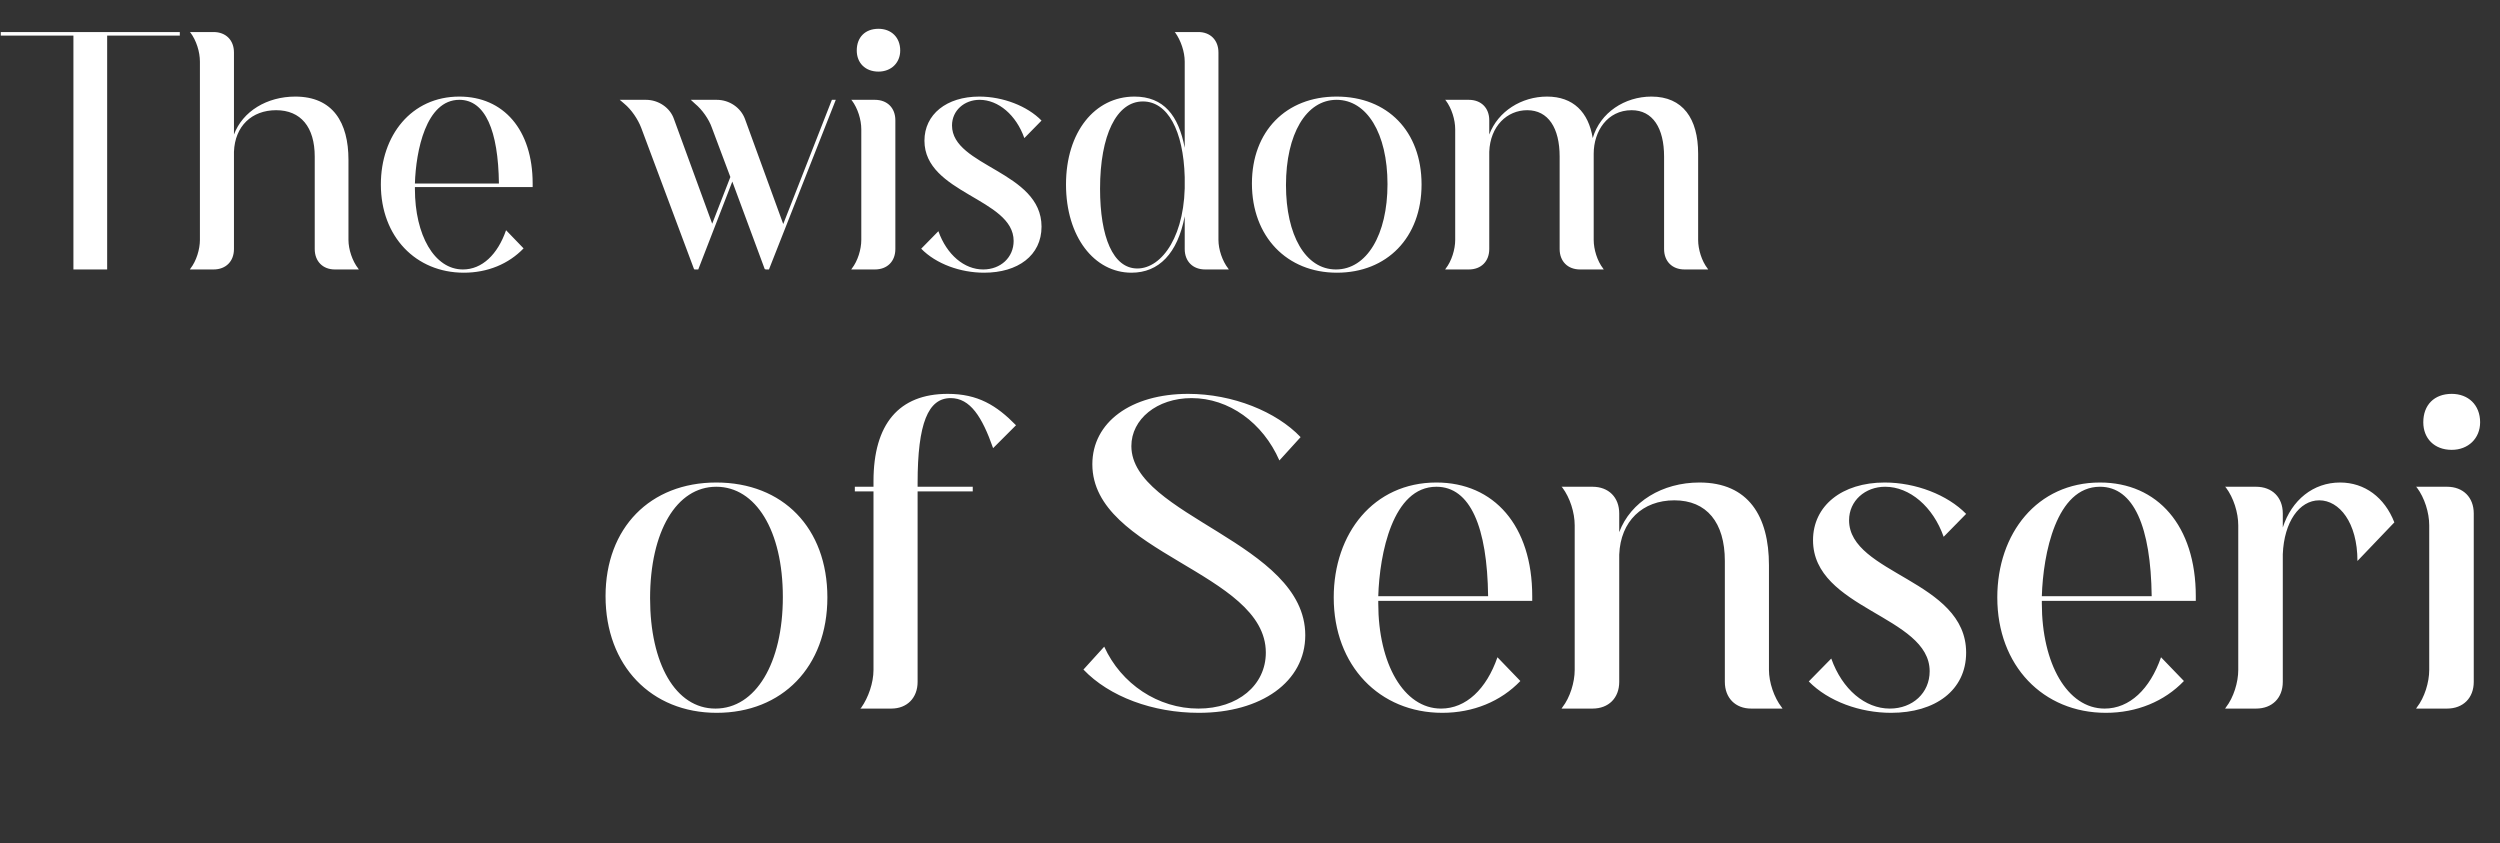 <svg width="501" height="169" viewBox="0 0 501 169" fill="none" xmlns="http://www.w3.org/2000/svg">
<rect x="0" y="0" width="501" height="169" fill="#333333" stroke="none"/>
<path d="M130.277 119.9C130.277 132.99 135.377 142 143.367 142C151.442 142 156.882 132.905 156.882 119.645C156.882 106.3 151.442 97.545 143.537 97.545C135.547 97.545 130.277 106.555 130.277 119.9ZM121.352 119.475C121.352 105.79 130.277 96.695 143.537 96.695C156.882 96.695 165.807 105.79 165.807 119.73C165.807 133.67 156.712 142.85 143.622 142.85C130.532 142.85 121.352 133.415 121.352 119.475ZM171.308 98.48V97.545H175.048V96.44C175.048 84.965 180.148 78.93 189.923 78.93C195.958 78.93 199.698 81.225 203.608 85.22L199.018 89.81C196.808 83.52 194.428 79.78 190.518 79.78C186.013 79.78 183.888 84.795 183.888 96.78V97.545H194.938V98.48H183.888V136.645C183.888 139.875 181.763 142 178.618 142H172.413L172.583 141.83C174.028 139.79 175.048 136.815 175.048 134.265V98.48H171.308ZM226.726 89.385C226.726 103.41 261.576 108.765 261.576 127.295C261.576 136.645 252.736 142.85 240.241 142.85C231.061 142.85 222.306 139.62 217.121 134.18L221.286 129.59C224.686 137.07 232.081 142 240.156 142C248.061 142 253.671 137.325 253.671 130.78C253.671 114.63 218.906 110.89 218.906 93.04C218.906 84.625 226.641 78.93 238.116 78.93C247.041 78.93 255.796 82.5 260.641 87.6L256.391 92.275C253.076 84.71 246.276 79.78 238.796 79.78C231.826 79.78 226.726 84.03 226.726 89.385ZM276.204 119.475H298.219C298.049 105.62 294.649 97.545 287.849 97.545C279.094 97.545 276.459 110.975 276.204 119.475ZM300.089 131.715L304.679 136.475C300.769 140.555 295.244 142.85 289.039 142.85C276.459 142.85 267.279 133.415 267.279 119.73C267.279 106.895 275.269 96.695 287.849 96.695C299.409 96.695 307.059 105.365 307.059 119.475V120.41H276.204C276.204 120.58 276.204 120.75 276.204 120.92C276.204 132.99 281.304 142 288.784 142C293.799 142 297.879 138.09 300.089 131.715ZM319.139 142H312.934L313.104 141.745C314.634 139.79 315.569 136.73 315.569 134.265V105.28C315.569 102.73 314.634 99.755 313.104 97.715L312.934 97.545H319.139C322.369 97.545 324.494 99.67 324.494 102.9V106.64C326.789 100.52 333.164 96.695 340.559 96.695C350.419 96.695 354.499 103.495 354.499 113.27V134.265C354.499 136.73 355.519 139.79 357.049 141.745L357.219 142H350.929C347.784 142 345.659 139.875 345.659 136.645V112.42C345.659 104.685 342.004 100.265 335.544 100.265C329.169 100.265 324.749 104.43 324.494 111.145V136.645C324.494 139.875 322.369 142 319.139 142ZM378.714 142C383.304 142 386.704 138.855 386.704 134.52C386.704 123.385 363.329 122.11 363.329 108.255C363.329 101.37 369.109 96.695 377.694 96.695C383.899 96.695 390.274 99.16 394.014 102.985L389.509 107.575C387.384 101.54 382.709 97.545 377.779 97.545C373.784 97.545 370.554 100.35 370.554 104.26C370.554 115.055 394.014 116.245 394.014 130.78C394.014 138.345 387.809 142.85 378.969 142.85C372.764 142.85 366.389 140.555 362.479 136.56L366.984 131.97C369.194 138.175 373.784 142 378.714 142ZM409.183 119.475H431.198C431.028 105.62 427.628 97.545 420.828 97.545C412.073 97.545 409.438 110.975 409.183 119.475ZM433.068 131.715L437.658 136.475C433.748 140.555 428.223 142.85 422.018 142.85C409.438 142.85 400.258 133.415 400.258 119.73C400.258 106.895 408.248 96.695 420.828 96.695C432.388 96.695 440.038 105.365 440.038 119.475V120.41H409.183C409.183 120.58 409.183 120.75 409.183 120.92C409.183 132.99 414.283 142 421.763 142C426.778 142 430.858 138.09 433.068 131.715ZM452.117 142H445.912L446.082 141.745C447.612 139.79 448.547 136.73 448.547 134.265V105.28C448.547 102.73 447.612 99.755 446.082 97.715L445.912 97.545H452.117C455.347 97.545 457.472 99.67 457.472 102.9V105.705C459.257 100.18 463.592 96.695 468.947 96.695C473.877 96.695 477.872 99.67 479.827 104.685L472.432 112.42C472.432 104.685 468.777 100.265 464.782 100.265C460.787 100.265 457.727 104.6 457.472 111.06V136.645C457.472 139.875 455.347 142 452.117 142ZM490.386 142H484.181L484.351 141.745C485.881 139.79 486.816 136.73 486.816 134.265V105.28C486.816 102.73 485.881 99.755 484.351 97.715L484.181 97.545H490.386C493.616 97.545 495.741 99.67 495.741 102.9V136.645C495.741 139.875 493.616 142 490.386 142ZM485.626 84.625C485.626 81.14 487.836 78.93 491.321 78.93C494.636 78.93 497.016 81.14 497.016 84.625C497.016 87.855 494.636 90.15 491.321 90.15C487.836 90.15 485.626 87.855 485.626 84.625Z" fill="white"/>
<path d="M0.154 7.135V6.42H36.033V7.135H21.474V54H14.713V7.135H0.154ZM42.791 54H38.047L38.176 53.805C39.346 52.31 40.062 49.97 40.062 48.085V12.335C40.062 10.385 39.346 8.11 38.176 6.55L38.047 6.42H42.791C45.261 6.42 46.886 8.045 46.886 10.515V26.96C48.642 22.28 53.517 19.355 59.172 19.355C66.712 19.355 69.832 24.555 69.832 32.03V48.085C69.832 49.97 70.612 52.31 71.781 53.805L71.912 54H67.102C64.697 54 63.072 52.375 63.072 49.905V31.38C63.072 25.465 60.276 22.085 55.337 22.085C50.462 22.085 47.081 25.27 46.886 30.405V49.905C46.886 52.375 45.261 54 42.791 54ZM83.149 36.775H99.984C99.854 26.18 97.254 20.005 92.054 20.005C85.359 20.005 83.344 30.275 83.149 36.775ZM101.414 46.135L104.924 49.775C101.934 52.895 97.709 54.65 92.964 54.65C83.344 54.65 76.324 47.435 76.324 36.97C76.324 27.155 82.434 19.355 92.054 19.355C100.894 19.355 106.744 25.985 106.744 36.775V37.49H83.149C83.149 37.62 83.149 37.75 83.149 37.88C83.149 47.11 87.049 54 92.769 54C96.604 54 99.724 51.01 101.414 46.135ZM135.055 23.84L142.725 44.835L146.365 35.475L142.66 25.595C142.075 23.905 140.71 21.955 139.28 20.785L138.435 20.005H143.635C146.17 20.005 148.445 21.565 149.29 23.84L156.96 44.9L166.71 20.005H167.49L154.1 54H153.385V53.935H153.255L146.755 36.385L139.93 54H139.15V53.935H139.085L128.49 25.595C127.84 23.905 126.54 21.955 125.11 20.785L124.2 20.005H129.465C131.935 20.005 134.275 21.565 135.055 23.84ZM175.334 54H170.589L170.719 53.805C171.889 52.31 172.604 49.97 172.604 48.085V25.92C172.604 23.97 171.889 21.695 170.719 20.135L170.589 20.005H175.334C177.804 20.005 179.429 21.63 179.429 24.1V49.905C179.429 52.375 177.804 54 175.334 54ZM171.694 10.125C171.694 7.46 173.384 5.77 176.049 5.77C178.584 5.77 180.404 7.46 180.404 10.125C180.404 12.595 178.584 14.35 176.049 14.35C173.384 14.35 171.694 12.595 171.694 10.125ZM197.023 54C200.533 54 203.133 51.595 203.133 48.28C203.133 39.765 185.258 38.79 185.258 28.195C185.258 22.93 189.678 19.355 196.243 19.355C200.988 19.355 205.863 21.24 208.723 24.165L205.278 27.675C203.653 23.06 200.078 20.005 196.308 20.005C193.253 20.005 190.783 22.15 190.783 25.14C190.783 33.395 208.723 34.305 208.723 45.42C208.723 51.205 203.978 54.65 197.218 54.65C192.473 54.65 187.598 52.895 184.608 49.84L188.053 46.33C189.743 51.075 193.253 54 197.023 54ZM237.417 35.67V35.475C237.157 26.115 233.972 20.33 229.032 20.33C223.767 20.33 220.452 27.09 220.452 37.815C220.452 47.5 223.052 53.805 227.927 53.805C232.867 53.805 237.742 47.11 237.417 35.67ZM237.417 49.905V43.34C235.987 50.815 232.217 54.65 226.757 54.65C219.282 54.65 213.627 47.435 213.627 36.97C213.627 26.44 219.412 19.355 227.342 19.355C233.192 19.355 236.182 23.125 237.417 29.625V12.335C237.417 10.385 236.637 8.11 235.532 6.55L235.402 6.42H240.147C242.552 6.42 244.177 8.045 244.177 10.515V48.085C244.177 49.97 244.957 52.31 246.127 53.805L246.257 54H241.512C239.042 54 237.417 52.375 237.417 49.905ZM257.71 37.1C257.71 47.11 261.61 54 267.72 54C273.895 54 278.055 47.045 278.055 36.905C278.055 26.7 273.895 20.005 267.85 20.005C261.74 20.005 257.71 26.895 257.71 37.1ZM250.885 36.775C250.885 26.31 257.71 19.355 267.85 19.355C278.055 19.355 284.88 26.31 284.88 36.97C284.88 47.63 277.925 54.65 267.915 54.65C257.905 54.65 250.885 47.435 250.885 36.775ZM294.352 54H289.607L289.737 53.805C290.907 52.31 291.622 49.97 291.622 48.085V25.92C291.622 23.97 290.907 21.695 289.737 20.135L289.607 20.005H294.352C296.822 20.005 298.447 21.63 298.447 24.1V26.96C300.202 22.28 304.947 19.355 310.017 19.355C315.282 19.355 318.337 22.475 319.182 27.675C320.677 22.54 325.617 19.355 330.947 19.355C337.252 19.355 340.307 23.775 340.307 30.795V48.085C340.307 49.97 341.022 52.31 342.192 53.805L342.322 54H337.577C335.107 54 333.482 52.375 333.482 49.905V31.38C333.482 25.66 331.207 22.085 326.982 22.085C322.107 22.085 319.377 26.31 319.377 30.795V48.085C319.377 49.97 320.092 52.31 321.262 53.805L321.392 54H316.647C314.177 54 312.552 52.375 312.552 49.905V31.38C312.552 25.66 310.277 22.085 306.052 22.085C302.022 22.085 298.642 25.27 298.447 30.405V49.905C298.447 52.375 296.822 54 294.352 54Z" fill="white"/>
</svg>
